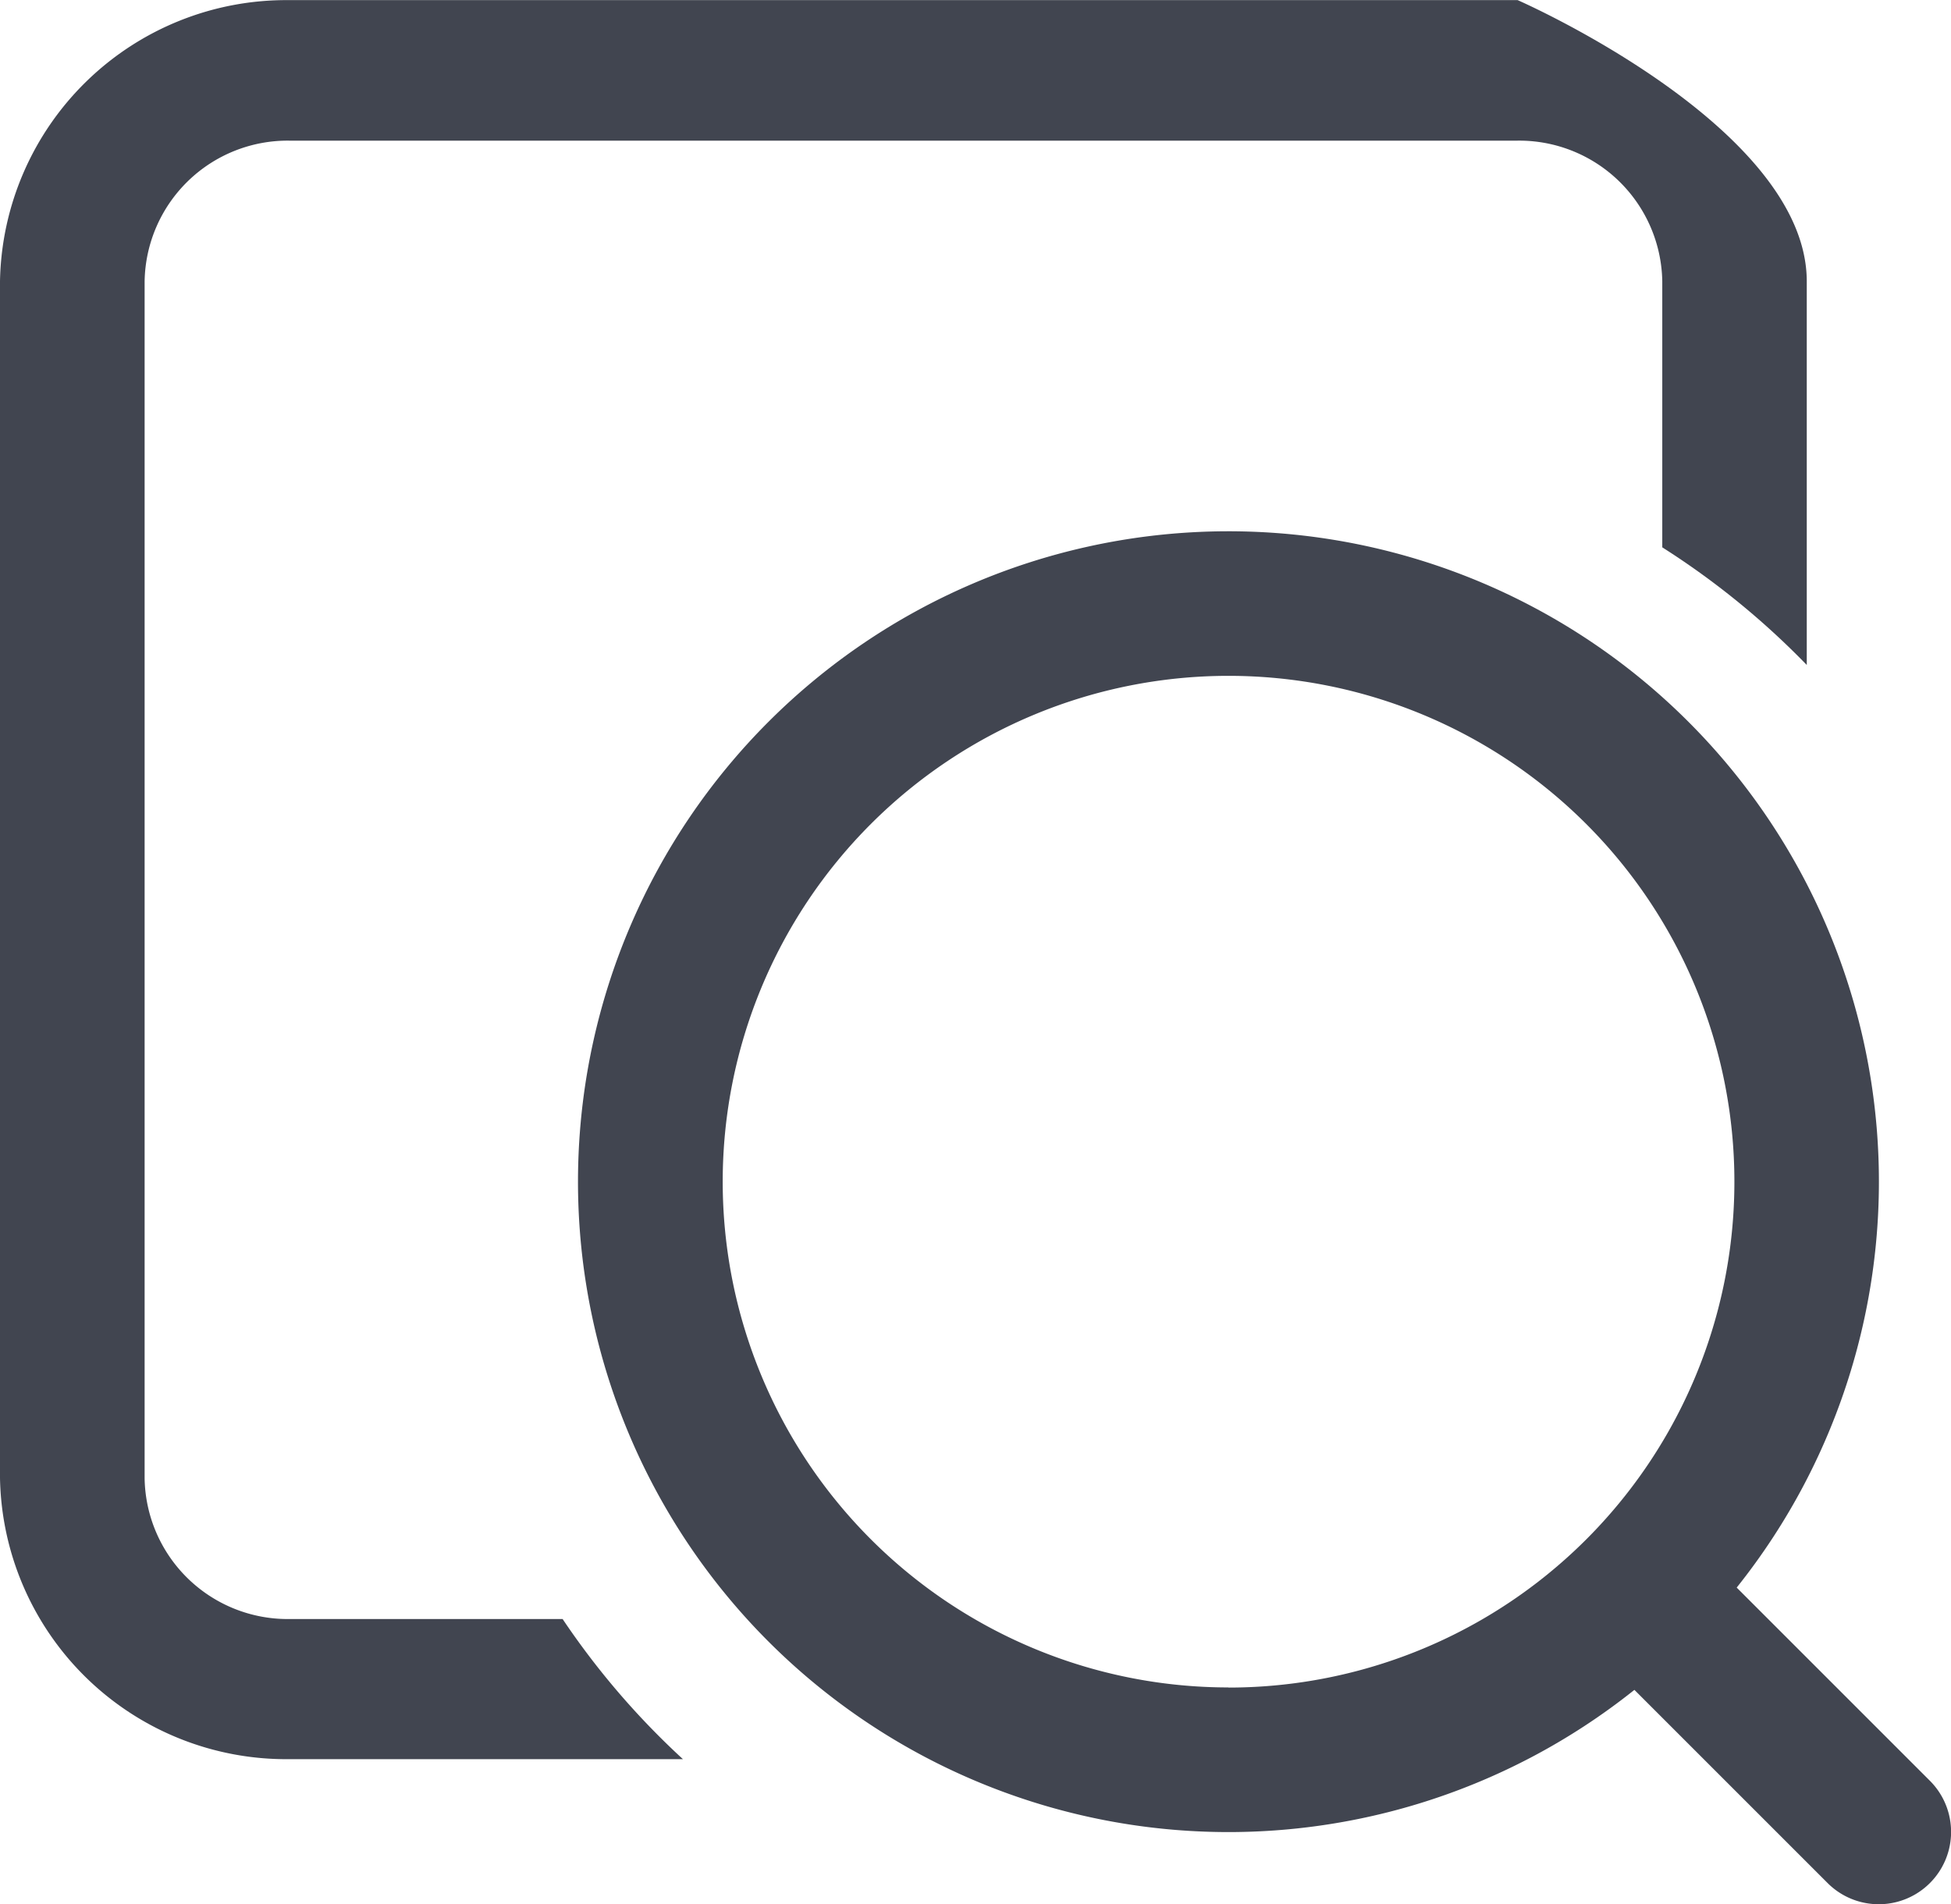 <svg xmlns="http://www.w3.org/2000/svg" width="15.258" height="14.892" viewBox="0 0 15.258 14.892"><g id="拉框查找" fill="#414550"><path id="路径_34" data-name="路径 34" d="M100.4,108.663H98.261a1.119,1.119,0,0,1-1.13-1.1V98.2a1.119,1.119,0,0,1,1.13-1.1h9.608A1.119,1.119,0,0,1,109,98.2v2.081a6.212,6.212,0,0,1,1.13.92v-3c0-1.211-2.261-2.2-2.261-2.2H98.261A2.239,2.239,0,0,0,96,98.2v9.359a2.239,2.239,0,0,0,2.261,2.2h3.08A6.126,6.126,0,0,1,100.4,108.663Z" transform="translate(-96 -96)"/><path id="路径_35" data-name="路径 35" d="M362.572,361.772l-1.511-1.511a5.087,5.087,0,1,0-.8.8l1.511,1.511a.565.565,0,0,0,.8-.8Zm-5.485-.73a3.956,3.956,0,1,1,3.956-3.956A3.956,3.956,0,0,1,357.087,361.043Z" transform="translate(-347.479 -347.844)"/></g></svg>